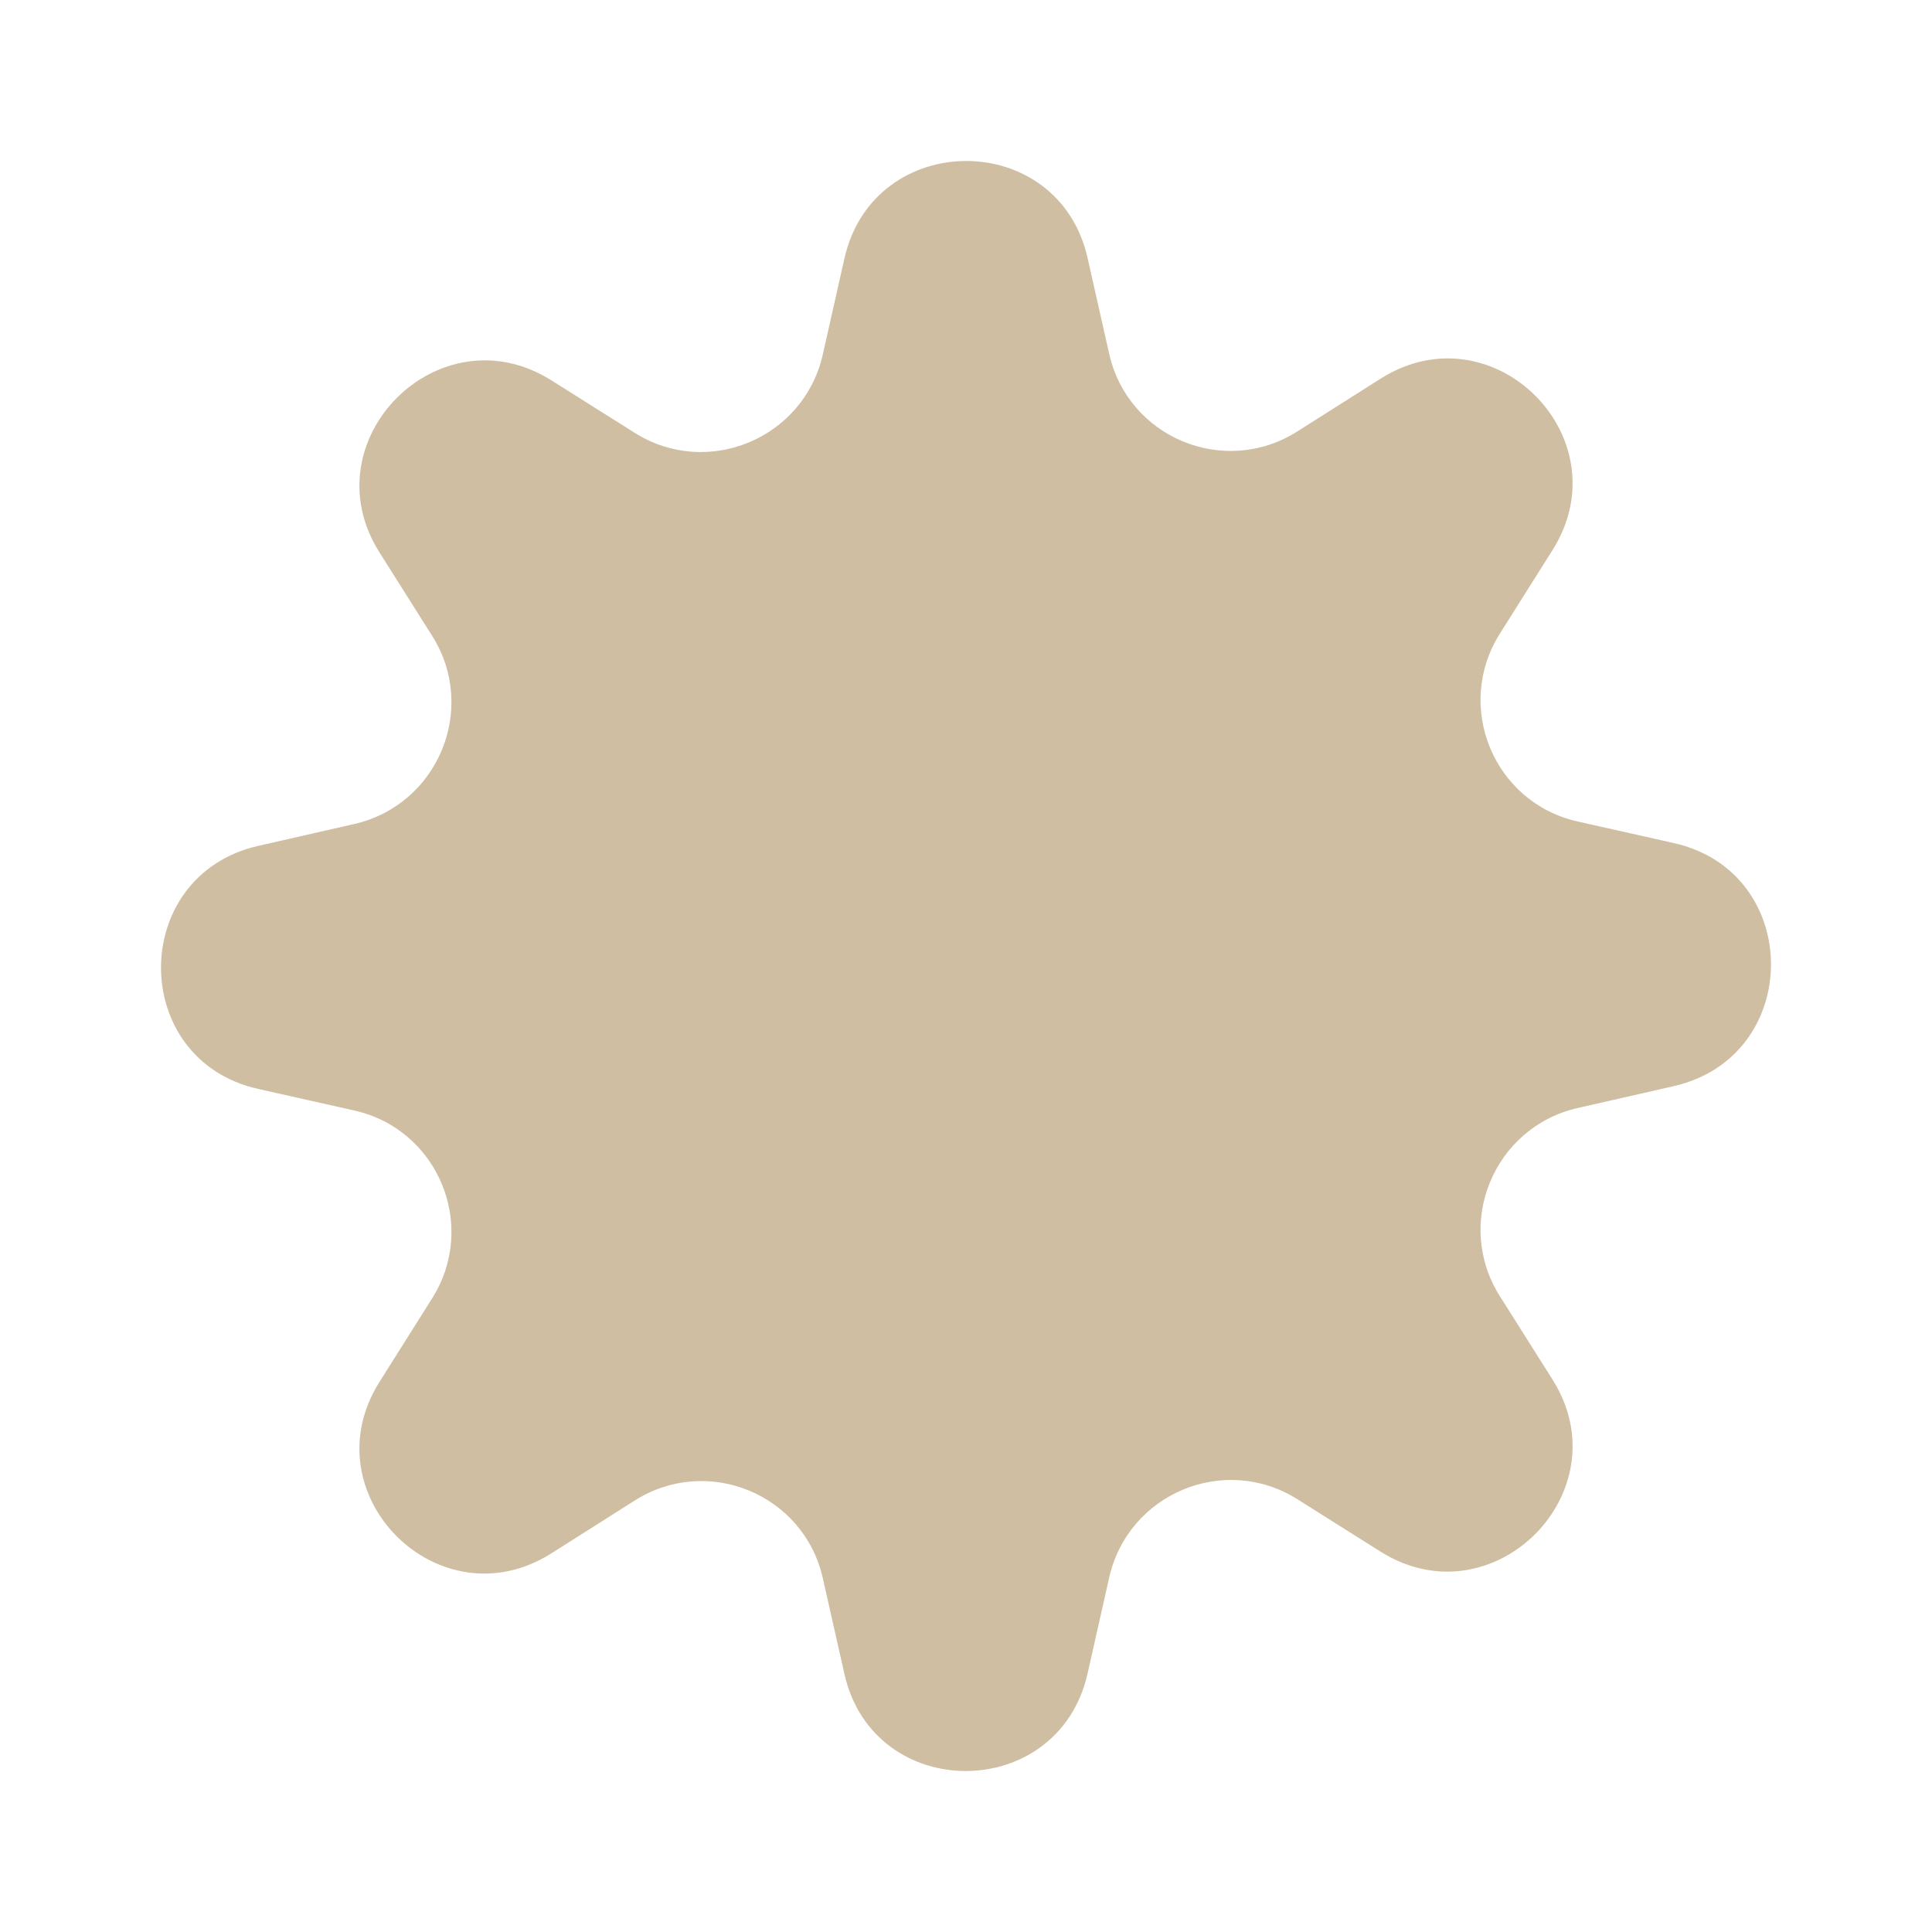 <svg width="24" height="24" viewBox="0 0 24 24" fill="none" xmlns="http://www.w3.org/2000/svg">
<path d="M20.793 10.473C22.402 10.833 22.402 13.125 20.793 13.492L19.599 13.764C18.556 14.002 18.061 15.199 18.632 16.102L19.285 17.136C20.166 18.528 18.545 20.153 17.15 19.275L16.115 18.623C15.211 18.054 14.015 18.552 13.779 19.596L13.51 20.79C13.146 22.4 10.854 22.405 10.49 20.796L10.221 19.603C9.985 18.561 8.789 18.067 7.885 18.64L6.85 19.296C5.455 20.179 3.834 18.562 4.715 17.165L5.368 16.129C5.939 15.224 5.443 14.028 4.401 13.795L3.207 13.527C1.598 13.167 1.598 10.875 3.207 10.508L4.401 10.236C5.443 9.998 5.939 8.801 5.368 7.898L4.715 6.864C3.834 5.472 5.455 3.847 6.85 4.725L7.885 5.377C8.789 5.946 9.985 5.448 10.221 4.404L10.49 3.21C10.854 1.6 13.146 1.595 13.51 3.204L13.779 4.397C14.015 5.439 15.211 5.933 16.115 5.36L17.15 4.704C18.545 3.821 20.166 5.438 19.285 6.835L18.632 7.871C18.061 8.776 18.556 9.972 19.599 10.205L20.793 10.473Z" fill="#CFBEA2"/>
</svg>
